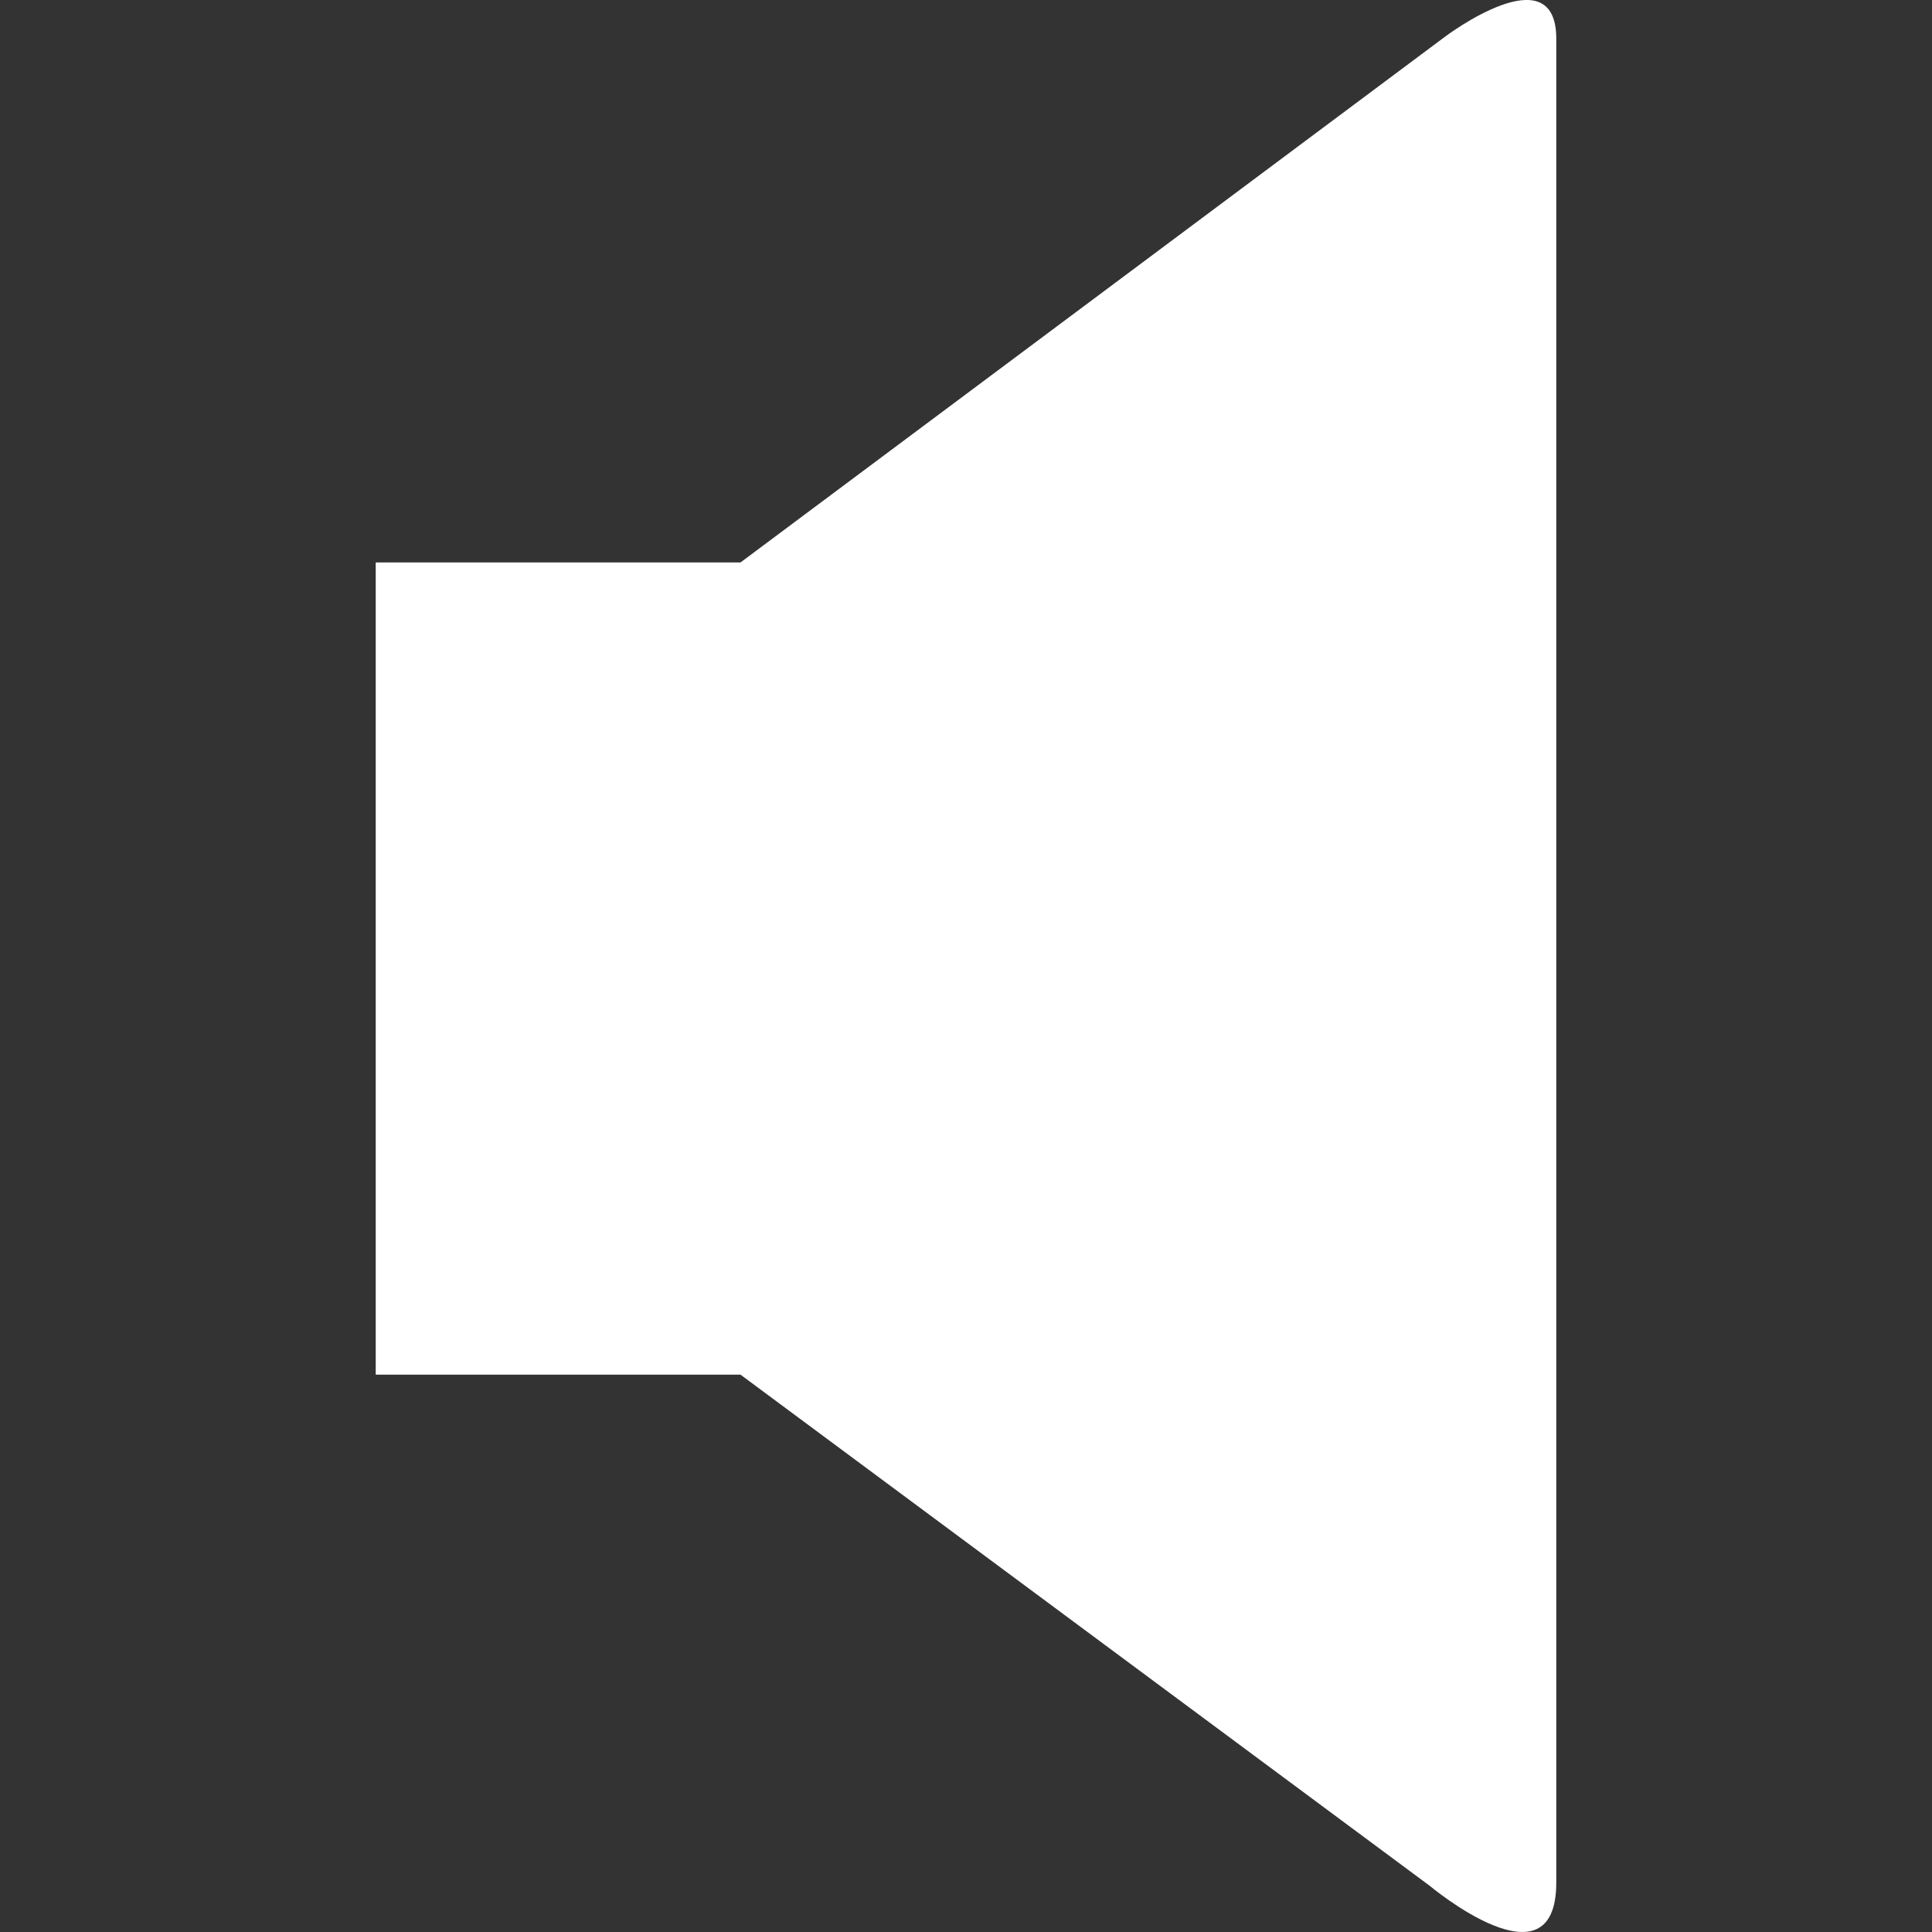 <?xml version="1.0" encoding="UTF-8" standalone="no"?><svg xmlns="http://www.w3.org/2000/svg" xmlns:xlink="http://www.w3.org/1999/xlink" style="isolation:isolate" viewBox="0 0 17 17" width="17pt" height="17pt"><rect x="0" y="0" width="17" height="17" fill="#333333" stroke="none"/><defs><clipPath id="_clipPath_vUT7LH3JPe4Hk6XouRpKI9zG3BT9X82c"><rect width="17" height="17"/></clipPath></defs><g clip-path="url(#_clipPath_vUT7LH3JPe4Hk6XouRpKI9zG3BT9X82c)"><g><path d=" M 6.516 4.949 L 3.306 4.949 L 3.306 12.096 L 6.516 12.096 L 12.581 16.594 C 12.581 16.594 13.694 17.527 13.694 16.564 C 13.694 15.599 13.694 1.218 13.694 0.341 C 13.694 -0.416 12.715 0.323 12.715 0.323 L 6.516 4.949 Z " fill="rgb(255,255,255)"/></g></g></svg>